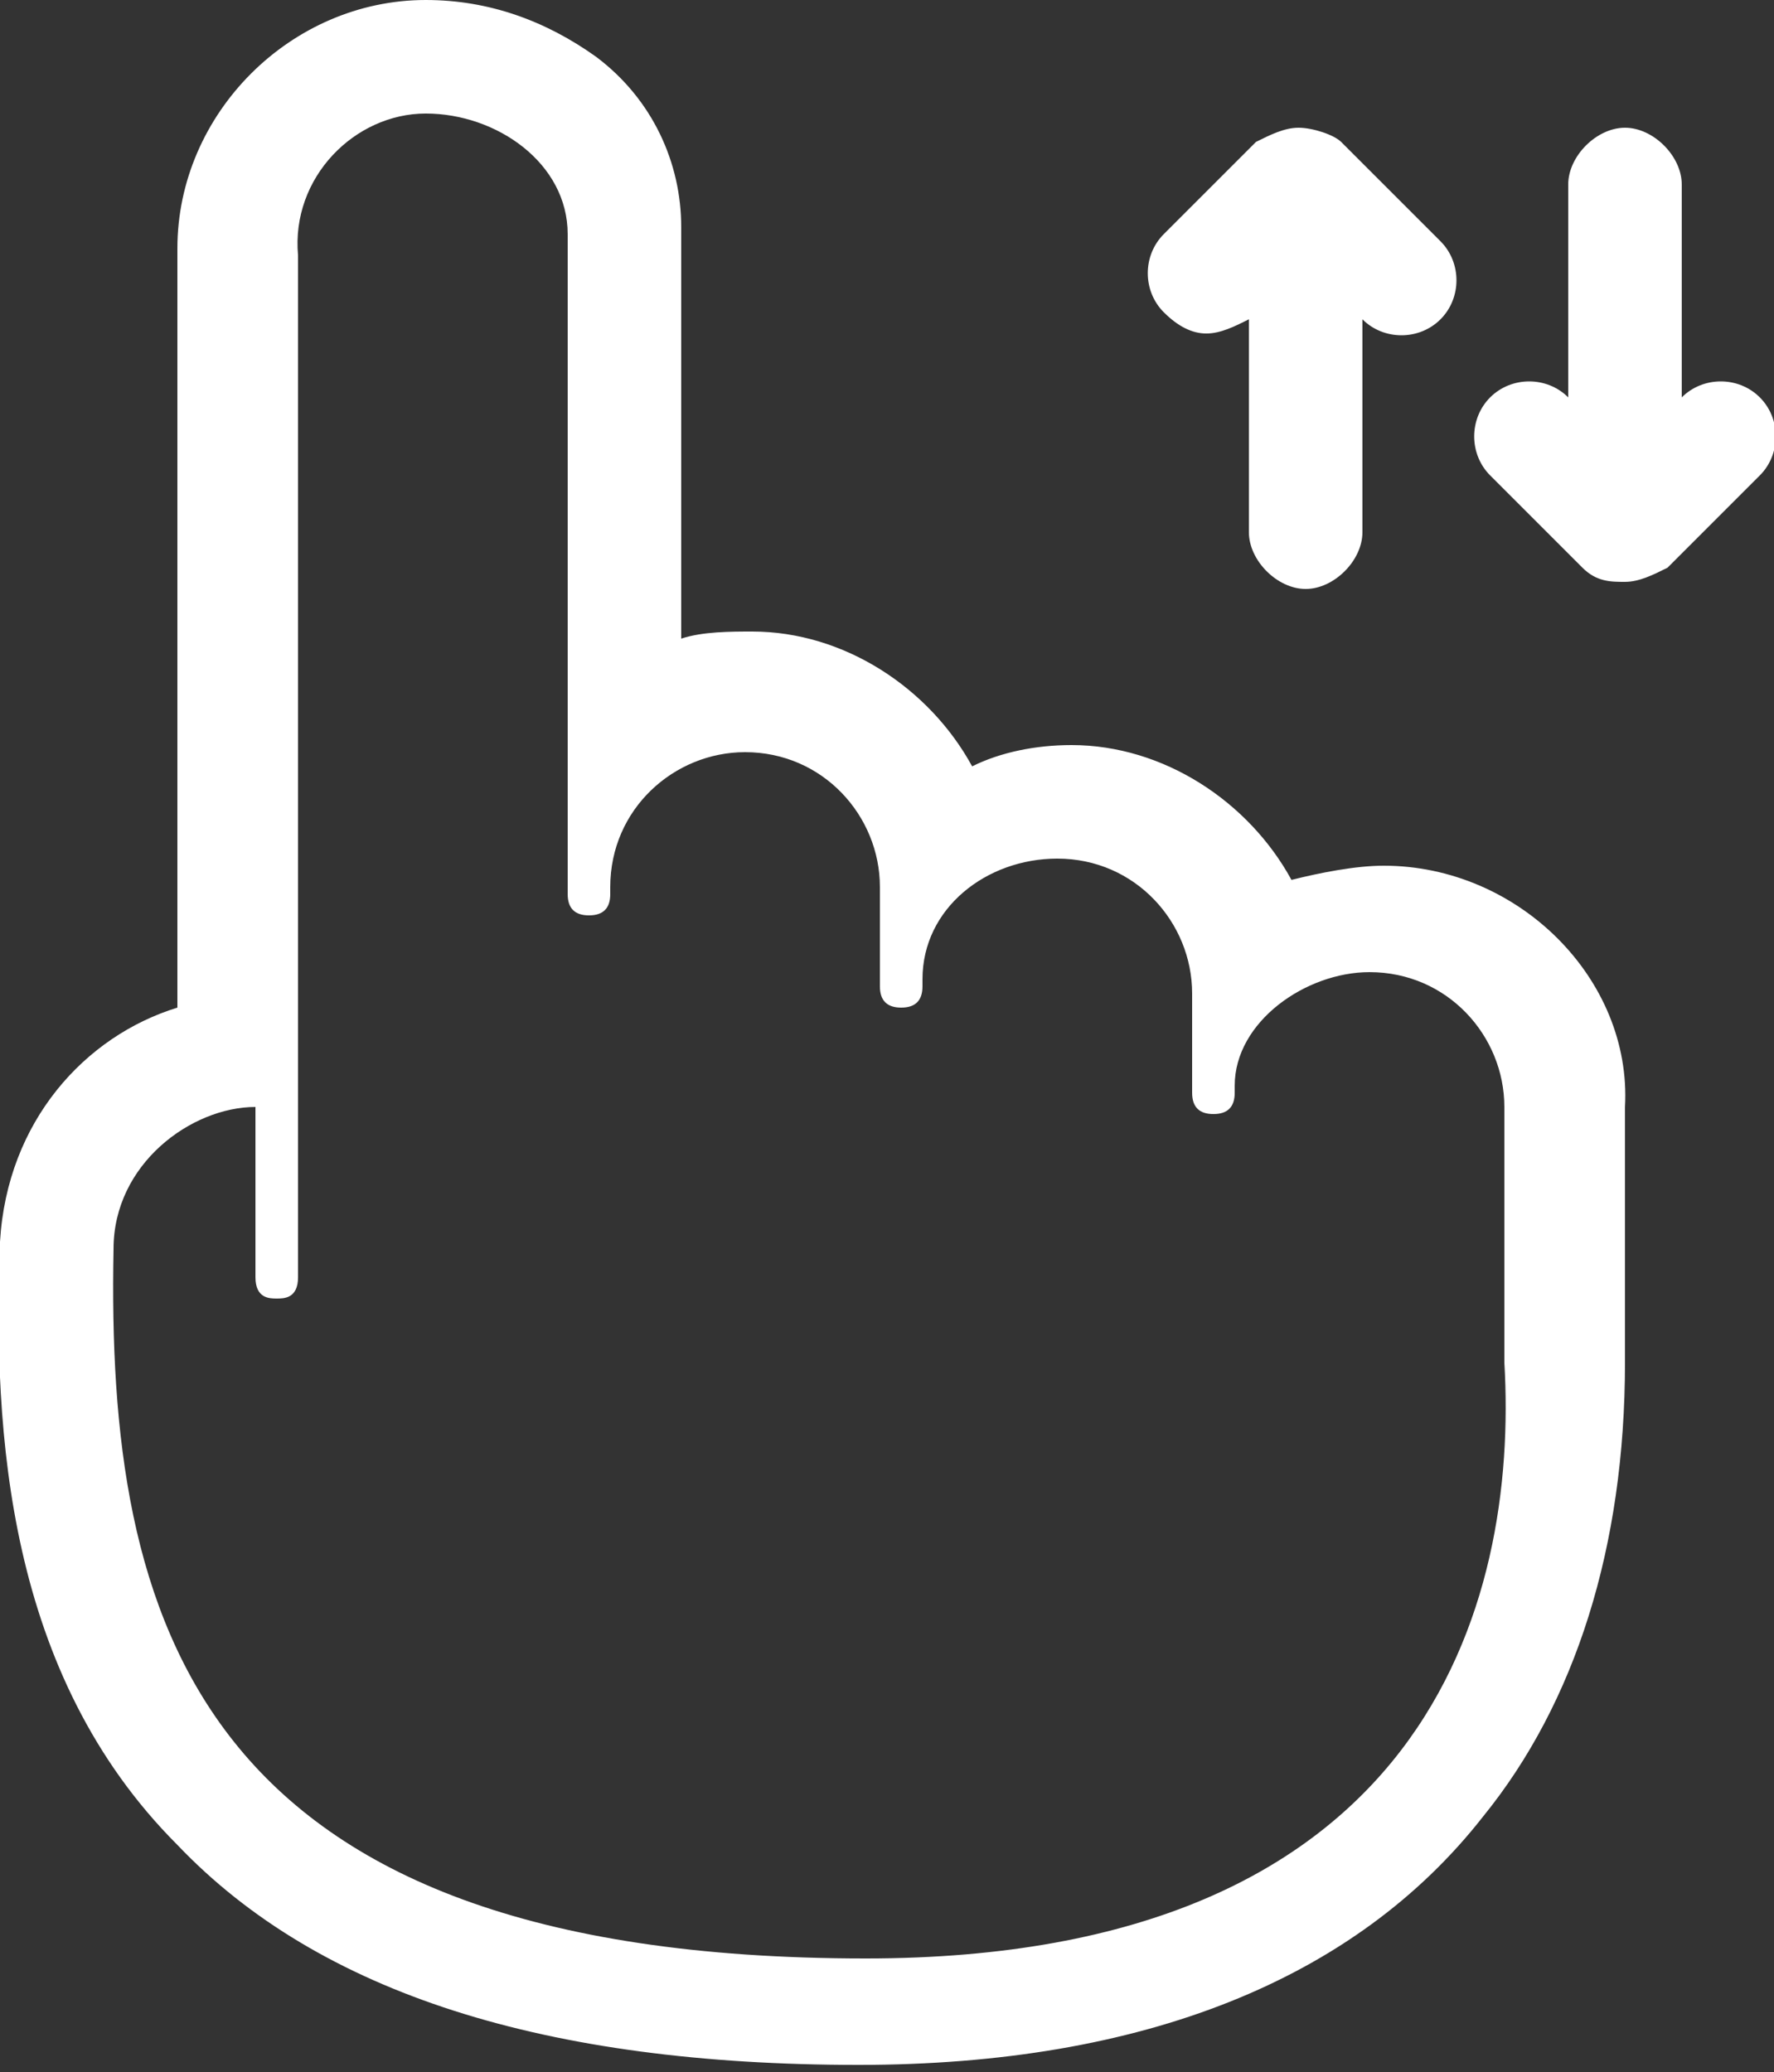 <?xml version="1.0" encoding="utf-8"?>
<!-- Generator: Adobe Illustrator 24.1.0, SVG Export Plug-In . SVG Version: 6.00 Build 0)  -->
<svg version="1.1" id="Layer_1" xmlns="http://www.w3.org/2000/svg" xmlns:xlink="http://www.w3.org/1999/xlink" x="0px" y="0px"
	 viewBox="0 0 25 29.2" style="enable-background:new 0 0 25 29.2;" xml:space="preserve">
<rect x="0" y="0" width="25" height="29.2" fill="#333333" stroke="none"/>
<style type="text/css">
	.st0{fill:#FFFFFF;}
</style>
<g>
	<g>
		<path class="st0" d="M17,4.7c0.2,0,0.4-0.1,0.6-0.2v3c0,0.4,0.4,0.8,0.8,0.8s0.8-0.4,0.8-0.8v-3c0.3,0.3,0.8,0.3,1.1,0
			c0.3-0.3,0.3-0.8,0-1.1L18.9,2c-0.1-0.1-0.4-0.2-0.6-0.2c-0.2,0-0.4,0.1-0.6,0.2l-1.3,1.3c-0.3,0.3-0.3,0.8,0,1.1
			C16.6,4.6,16.8,4.7,17,4.7z M24.8,5.6c-0.3-0.3-0.8-0.3-1.1,0v-3c0-0.4-0.4-0.8-0.8-0.8c-0.4,0-0.8,0.4-0.8,0.8v3
			c-0.3-0.3-0.8-0.3-1.1,0c-0.3,0.3-0.3,0.8,0,1.1L22.3,8c0.2,0.2,0.4,0.2,0.6,0.2c0.2,0,0.4-0.1,0.6-0.2l1.3-1.3
			C25.1,6.4,25.1,5.9,24.8,5.6z M19.5,12.2c-0.4,0-0.9,0.1-1.3,0.2c-0.6-1.1-1.8-1.9-3.1-1.9c-0.5,0-1,0.1-1.4,0.3
			c-0.6-1.1-1.8-1.9-3.1-1.9c-0.3,0-0.7,0-1,0.1c0-0.3,0-0.7,0-1l0-3.3c0-0.9,0-1.3,0-1.5h0c0-0.9-0.4-1.8-1.2-2.4
			C7.7,0.3,6.9,0,6,0C4.1,0,2.5,1.6,2.5,3.5v10.7c-1.3,0.4-2.4,1.6-2.5,3.3c-0.1,2.7,0.1,6.1,2.5,8.5c2,2.1,5.2,3.1,9.6,3.1
			c4,0,7-1.2,8.8-3.5c1.3-1.6,2-3.8,2-6.4l0-3.6C23,13.8,21.4,12.2,19.5,12.2z M12.2,27.6c-9.5,0-10.7-4.8-10.6-10c0-1.2,1.1-2,2-2
			V18c0,0.3,0.2,0.3,0.3,0.3c0.1,0,0.3,0,0.3-0.3c0-0.3,0-14.4,0-14.4C4.1,2.5,5,1.6,6,1.6C7,1.6,8,2.3,8,3.3c0,0,0,7.1,0,8.9
			c0,0,0,0,0,0v0.4c0,0.2,0.1,0.3,0.3,0.3c0.2,0,0.3-0.1,0.3-0.3v-0.1c0-1.1,0.9-1.9,1.9-1.9c1.1,0,1.9,0.9,1.9,1.9l0,1.4
			c0,0.2,0.1,0.3,0.3,0.3c0.2,0,0.3-0.1,0.3-0.3l0-0.1c0-1,0.9-1.7,1.9-1.7c1.1,0,1.9,0.9,1.9,1.9l0,1.4c0,0.2,0.1,0.3,0.3,0.3
			c0.2,0,0.3-0.1,0.3-0.3l0-0.1c0-0.9,1-1.6,1.9-1.6c1.1,0,1.9,0.9,1.9,1.9l0,3.6C21.4,22.6,20.1,27.6,12.2,27.6z"/>
	</g>
</g>
</svg>

